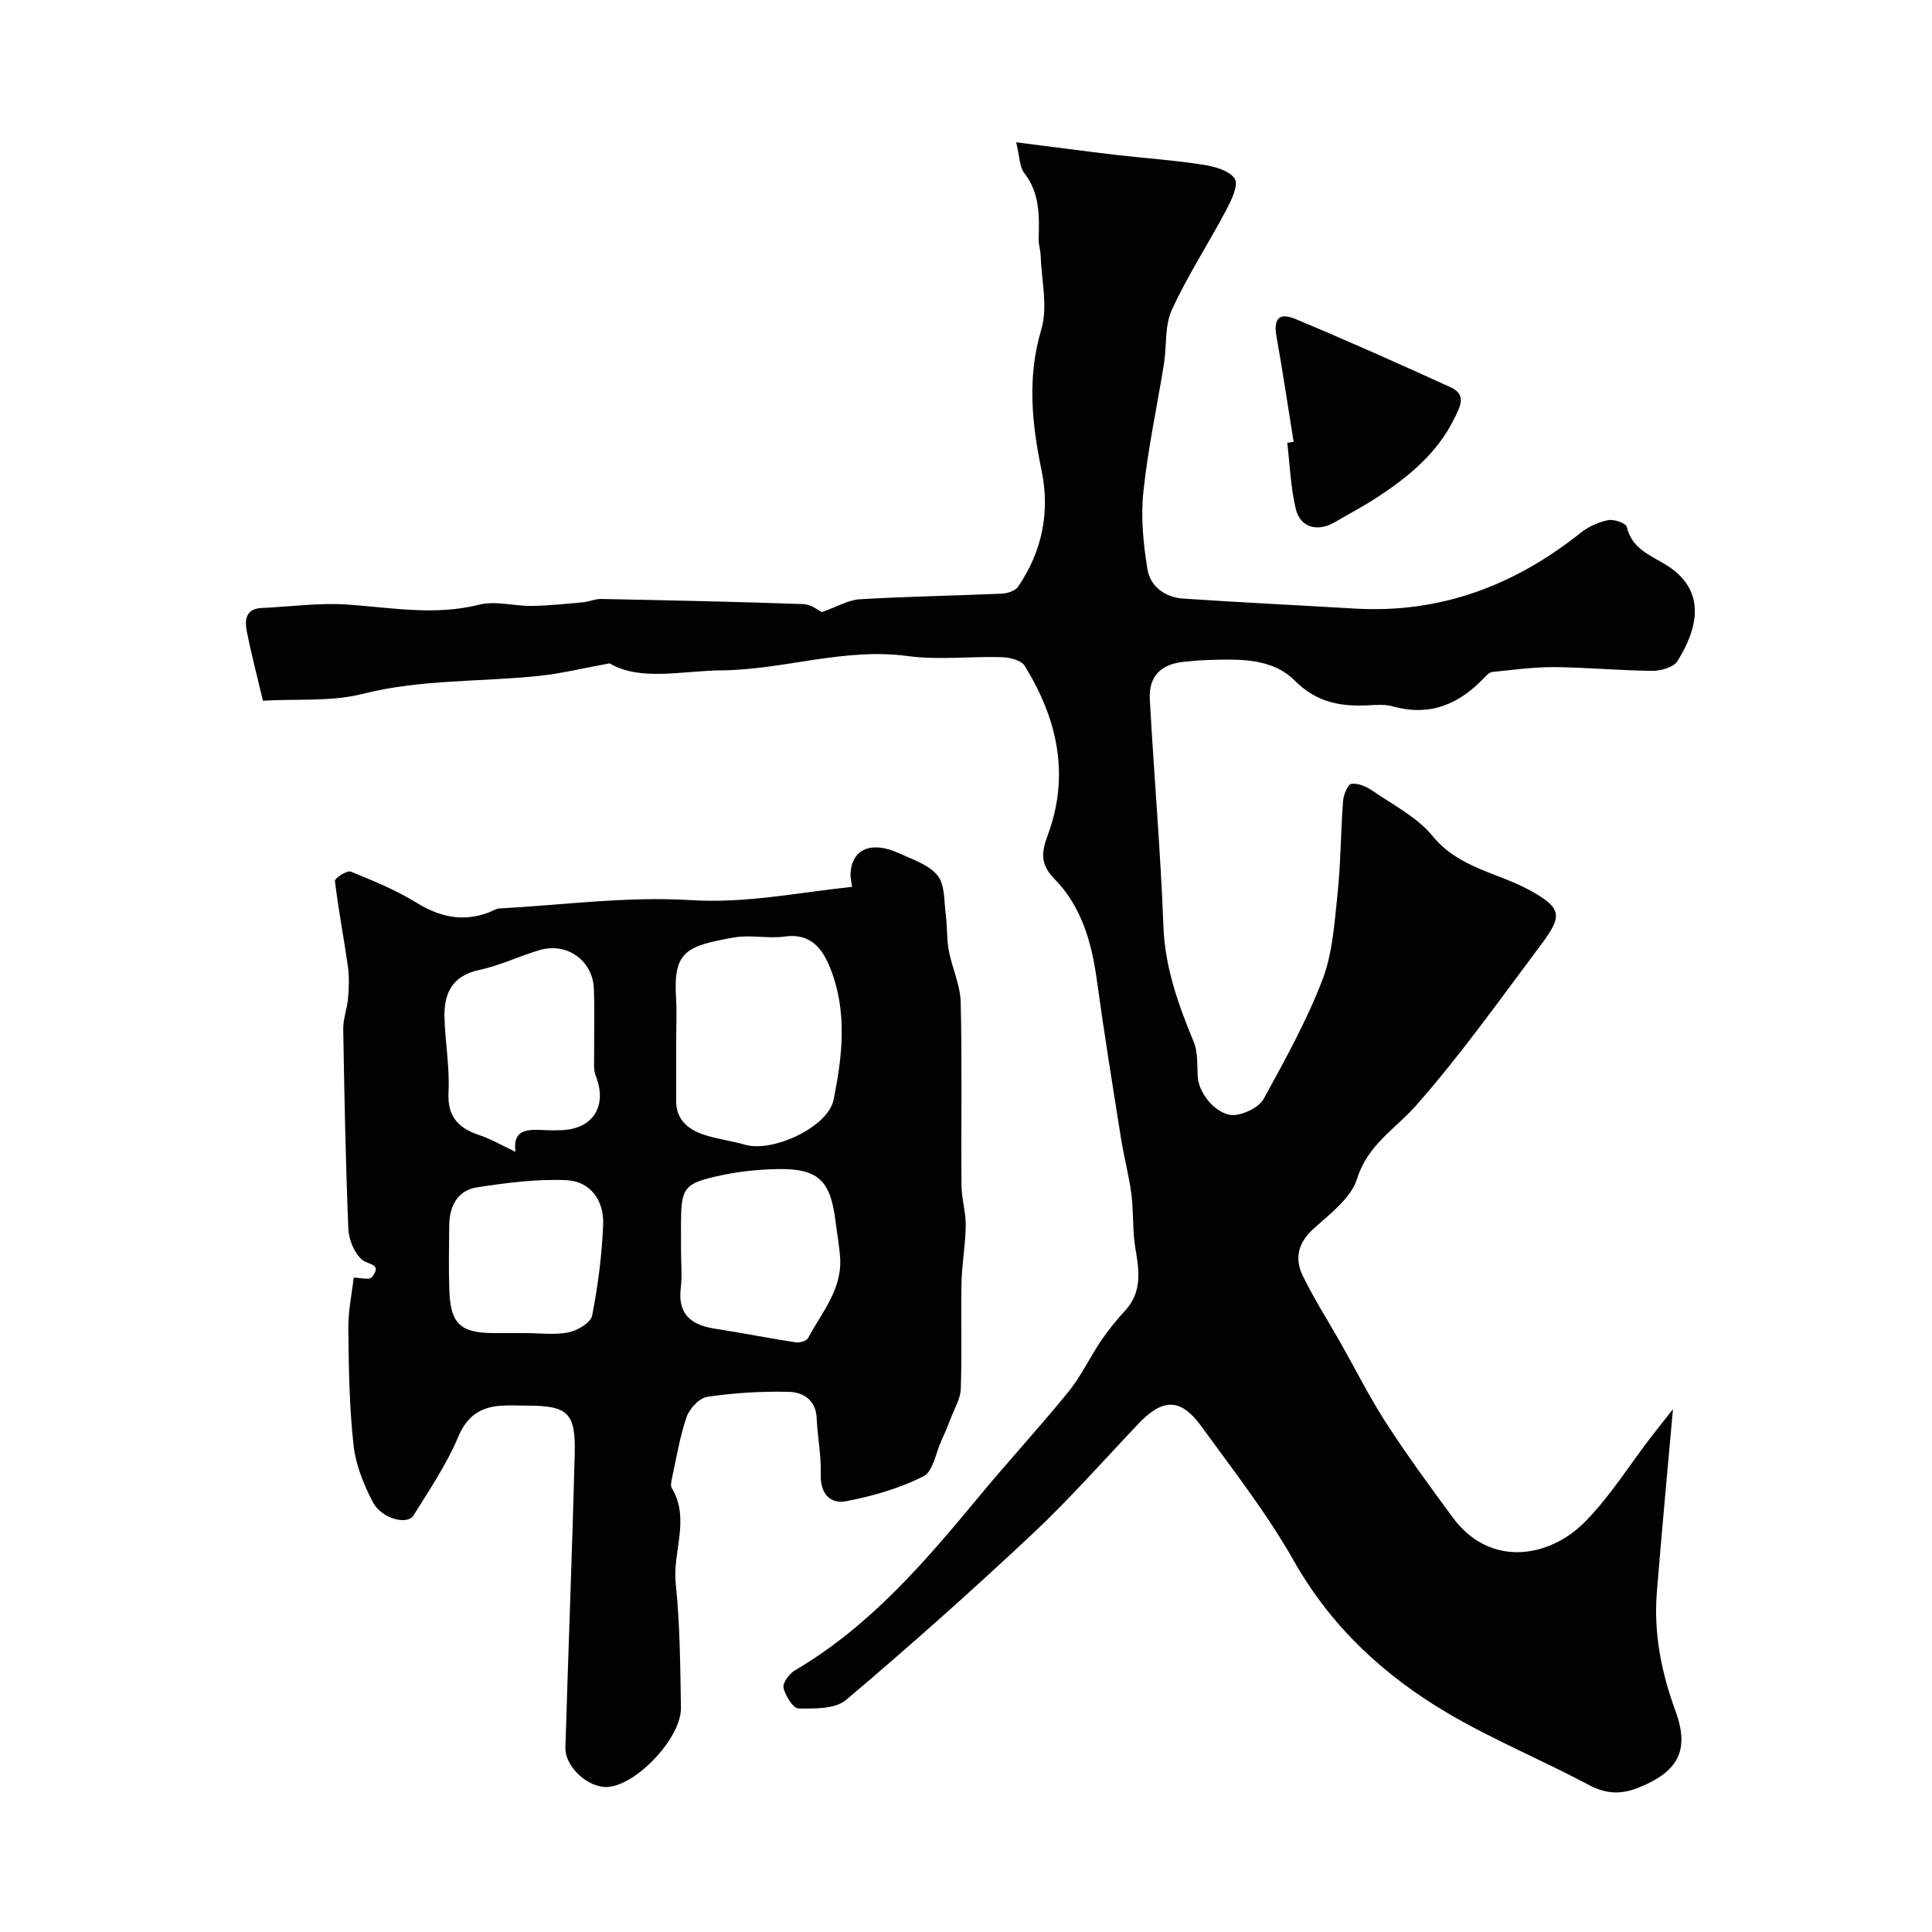 <svg enable-background="new 0 0 400 400" viewBox="0 0 400 400" xmlns="http://www.w3.org/2000/svg"><g fill="#010100"><path d="m210.38 29.46c7.7.97 14.16 1.84 20.64 2.6 6.02.71 12.09 1.1 18.07 2.04 2.38.37 5.56 1.24 6.57 2.95.81 1.37-.78 4.53-1.87 6.59-3.65 6.89-7.94 13.47-11.18 20.53-1.5 3.26-1.03 7.4-1.62 11.11-1.42 8.86-3.34 17.67-4.27 26.58-.55 5.27-.01 10.76.85 16.02.59 3.56 3.67 5.8 7.37 6.05 11.86.8 23.73 1.37 35.6 2.07 17.69 1.03 33.04-4.78 46.73-15.7 1.6-1.27 3.69-2.21 5.68-2.61 1.2-.24 3.69.62 3.86 1.39 1.02 4.5 4.88 5.88 8.08 7.84 8.79 5.4 6.43 13.53 2.4 19.97-.81 1.29-3.45 2.01-5.24 2-6.76-.06-13.52-.72-20.29-.77-4.26-.03-8.52.58-12.77 1-.56.06-1.15.61-1.58 1.07-5.23 5.6-11.34 8.22-19.07 6.05-1.55-.44-3.31-.3-4.96-.22-5.76.29-10.71-.51-15.27-5.07-4.85-4.85-11.85-4.5-18.38-4.29-1.48.05-2.96.2-4.44.34-4.9.45-7.5 2.96-7.23 7.84.85 15.64 2.23 31.26 2.81 46.91.32 8.6 3.1 16.26 6.29 24 .89 2.17.67 4.82.83 7.25.24 3.76 4.4 8.34 7.9 7.83 2.08-.3 4.82-1.64 5.75-3.34 4.41-8.03 8.89-16.12 12.16-24.65 2.12-5.51 2.48-11.77 3.12-17.74.68-6.39.66-12.86 1.15-19.28.1-1.28.96-3.43 1.71-3.53 1.36-.2 3.1.55 4.34 1.4 4.3 2.97 9.28 5.48 12.48 9.4 5.4 6.63 13.41 7.54 20.12 11.23 6.66 3.67 6.87 5.23 2.32 11.29-8.44 11.25-16.59 22.78-25.88 33.29-4.32 4.89-9.99 8.08-12.19 15.15-1.25 4.01-5.6 7.25-9.01 10.34-3.22 2.91-3.97 6.17-2.25 9.71 2.32 4.79 5.22 9.31 7.85 13.95 3.14 5.54 6 11.26 9.45 16.6 4.34 6.7 9.07 13.16 13.81 19.58 7.56 10.25 19.82 8.49 27.4.78 5.13-5.21 9.07-11.58 13.56-17.42 1.38-1.79 2.8-3.56 4.59-5.84-1.17 13.18-2.35 25.56-3.34 37.95-.68 8.48.95 16.6 3.88 24.6 2.97 8.12.48 12.51-7.56 15.77-3.73 1.51-6.81 1.39-10.42-.53-9.55-5.08-19.62-9.24-28.94-14.7-13.31-7.79-24.35-17.96-32.15-31.74-5.52-9.76-12.52-18.71-19.14-27.83-4.26-5.87-7.98-5.79-13-.5-7.31 7.7-14.35 15.7-22.09 22.95-12.51 11.73-25.34 23.16-38.44 34.23-2.24 1.9-6.51 1.82-9.84 1.77-1.12-.01-2.72-2.62-3.11-4.27-.23-.98 1.16-2.91 2.31-3.59 15.47-9.07 26.88-22.38 38.1-35.94 6.08-7.35 12.57-14.37 18.58-21.77 2.63-3.24 4.43-7.13 6.78-10.61 1.48-2.19 3.19-4.26 4.98-6.22 3.55-3.88 2.88-8.26 2.1-12.88-.62-3.68-.35-7.51-.83-11.23-.51-3.9-1.55-7.72-2.16-11.6-1.74-10.95-3.51-21.9-5.02-32.89-1.07-7.78-3.22-15.14-8.79-20.8-3.01-3.07-2.61-5.58-1.31-9.11 4.59-12.43 1.92-24.09-4.83-34.98-.71-1.15-3.09-1.72-4.72-1.77-6.49-.2-13.09.63-19.48-.23-13.14-1.78-25.63 2.83-38.47 2.96-8.28.08-16.95 2.3-23.23-1.45-5.73 1.04-10.07 2.11-14.48 2.58-12.22 1.3-24.56.67-36.7 3.75-6.44 1.63-13.45.99-20.61 1.4-1.15-4.85-2.38-9.51-3.32-14.24-.47-2.39-.36-4.81 3.12-4.96 5.92-.25 11.88-1.11 17.75-.7 9.09.64 18.05 2.33 27.23.02 3.38-.85 7.23.31 10.86.26 3.54-.05 7.07-.43 10.6-.75 1.28-.12 2.55-.72 3.82-.69 13.94.28 27.87.56 41.8 1.06 1.7.06 3.34 1.43 3.85 1.66 3.15-1.1 5.48-2.52 7.89-2.66 9.78-.58 19.58-.73 29.36-1.16 1.17-.05 2.79-.58 3.38-1.44 4.98-7.25 6.63-15.46 4.89-23.92-2.03-9.87-3.05-19.38-.07-29.38 1.39-4.67.02-10.17-.15-15.29-.04-1.14-.44-2.28-.41-3.41.15-4.8.25-9.48-2.97-13.64-.99-1.26-.94-3.33-1.69-6.37z"/><path d="m73.23 264.52c1.24 0 3.24.55 3.76-.09 2.28-2.85-.8-2.49-2.12-3.69-1.58-1.43-2.66-4.15-2.75-6.35-.56-13.78-.83-27.57-1.06-41.36-.03-2.08.81-4.16.99-6.26.18-2.17.29-4.41-.01-6.56-.83-5.96-1.99-11.87-2.7-17.84-.06-.54 2.52-2.22 3.29-1.91 4.64 1.88 9.34 3.81 13.59 6.43 4.82 2.97 9.56 4.03 14.9 2.05.76-.28 1.5-.81 2.28-.85 13.2-.73 26.47-2.54 39.57-1.73 11.36.71 22.07-1.53 33.44-2.75-.13-1.08-.37-1.94-.32-2.78.31-5.08 4.31-6.8 10.07-4.16 2.81 1.29 6.16 2.37 7.96 4.6 1.54 1.92 1.33 5.32 1.69 8.09.33 2.46.17 5.01.63 7.44.67 3.59 2.37 7.1 2.46 10.67.31 12.66.06 25.33.17 37.99.02 2.76.91 5.52.88 8.27-.05 3.94-.79 7.87-.88 11.81-.15 7.33.11 14.67-.15 21.99-.07 2.08-1.33 4.14-2.1 6.18-.57 1.51-1.2 3.01-1.88 4.48-1.19 2.6-1.77 6.49-3.78 7.49-4.98 2.48-10.53 4.1-16.03 5.14-3.18.6-5.32-1.53-5.2-5.49.12-3.91-.67-7.83-.85-11.75-.18-3.86-2.91-5.36-5.88-5.42-5.58-.12-11.21.22-16.73 1.03-1.65.24-3.71 2.41-4.3 4.14-1.43 4.12-2.12 8.5-3.06 12.79-.14.64-.31 1.49-.02 1.97 3.85 6.41.13 13.13.81 19.7.88 8.54.95 17.18 1.08 25.79.1 6.15-9.03 15.85-15.01 16.38-4.08.36-9.04-4.08-8.91-8.22.61-20.2 1.4-40.4 1.93-60.6.23-8.67-1.39-10.12-9.91-10.12-1.83 0-3.68-.12-5.5.03-4.23.33-6.91 2.17-8.73 6.48-2.4 5.69-5.95 10.92-9.23 16.22-1.29 2.08-6.65.68-8.43-2.76-1.9-3.65-3.55-7.73-3.99-11.76-.87-7.9-1-15.9-1.08-23.86-.07-3.77.73-7.53 1.11-10.85zm66.77-49.11c0 4.17.02 8.33-.01 12.5-.02 3.94 2.49 5.93 5.75 7.02 2.75.93 5.7 1.25 8.49 2.07 5.69 1.68 17.19-3.61 18.35-9.3 1.84-9.03 2.89-18.29-.67-27.21-1.6-4.03-4.01-7.35-9.44-6.59-3.43.48-7.07-.41-10.47.19-9.85 1.73-12.61 2.86-12.04 12.31.19 3 .04 6.01.04 9.01zm-33.27 23.07c-.7-5.09 3.06-4.63 6.62-4.48.83.04 1.66.01 2.5 0 6.85-.06 10.01-4.93 7.48-11.3-.47-1.17-.31-2.62-.32-3.94-.03-4.66.11-9.33-.05-13.99-.2-5.87-5.54-9.73-11.23-8.07-4.2 1.23-8.21 3.21-12.47 4.11-5.74 1.22-7.39 4.94-7.23 10.02.16 5.1 1.09 10.22.83 15.28-.26 5.09 2.02 7.46 6.42 8.92 2.47.82 4.74 2.17 7.45 3.45zm34.27 20.65c0 2.49.25 5.02-.05 7.47-.67 5.44 2.07 7.72 7.02 8.48 5.6.86 11.15 1.98 16.75 2.84.83.13 2.28-.29 2.6-.91 2.77-5.22 6.95-9.92 6.63-16.35-.13-2.6-.65-5.18-.96-7.77-1.03-8.59-3.67-11.05-12.27-10.84-3.75.09-7.55.46-11.22 1.25-8.11 1.74-8.51 2.43-8.51 10.84.01 1.66.01 3.33.01 4.99zm-32.21 16.87c2.99 0 6.06.43 8.93-.15 1.85-.37 4.58-1.99 4.87-3.46 1.22-6.22 2.04-12.58 2.29-18.91.19-4.89-2.62-8.92-7.62-9.14-6.13-.27-12.37.55-18.48 1.48-4.04.62-5.73 3.88-5.77 7.86-.05 4.48-.14 8.97.02 13.44.24 6.99 2.3 8.88 9.29 8.88z"/><path d="m267.83 91.48c-1.16-7.24-2.24-14.49-3.53-21.71-.67-3.73.44-5.18 3.94-3.71 10.8 4.51 21.49 9.28 32.13 14.14 3.45 1.57 1.83 4.17.68 6.53-3.51 7.15-9.43 11.97-15.88 16.21-2.85 1.87-5.89 3.46-8.83 5.18-3.57 2.09-7.16 1.12-8.08-2.82-1.04-4.43-1.21-9.07-1.75-13.62.44-.07.88-.14 1.32-.2z"/></g></svg>